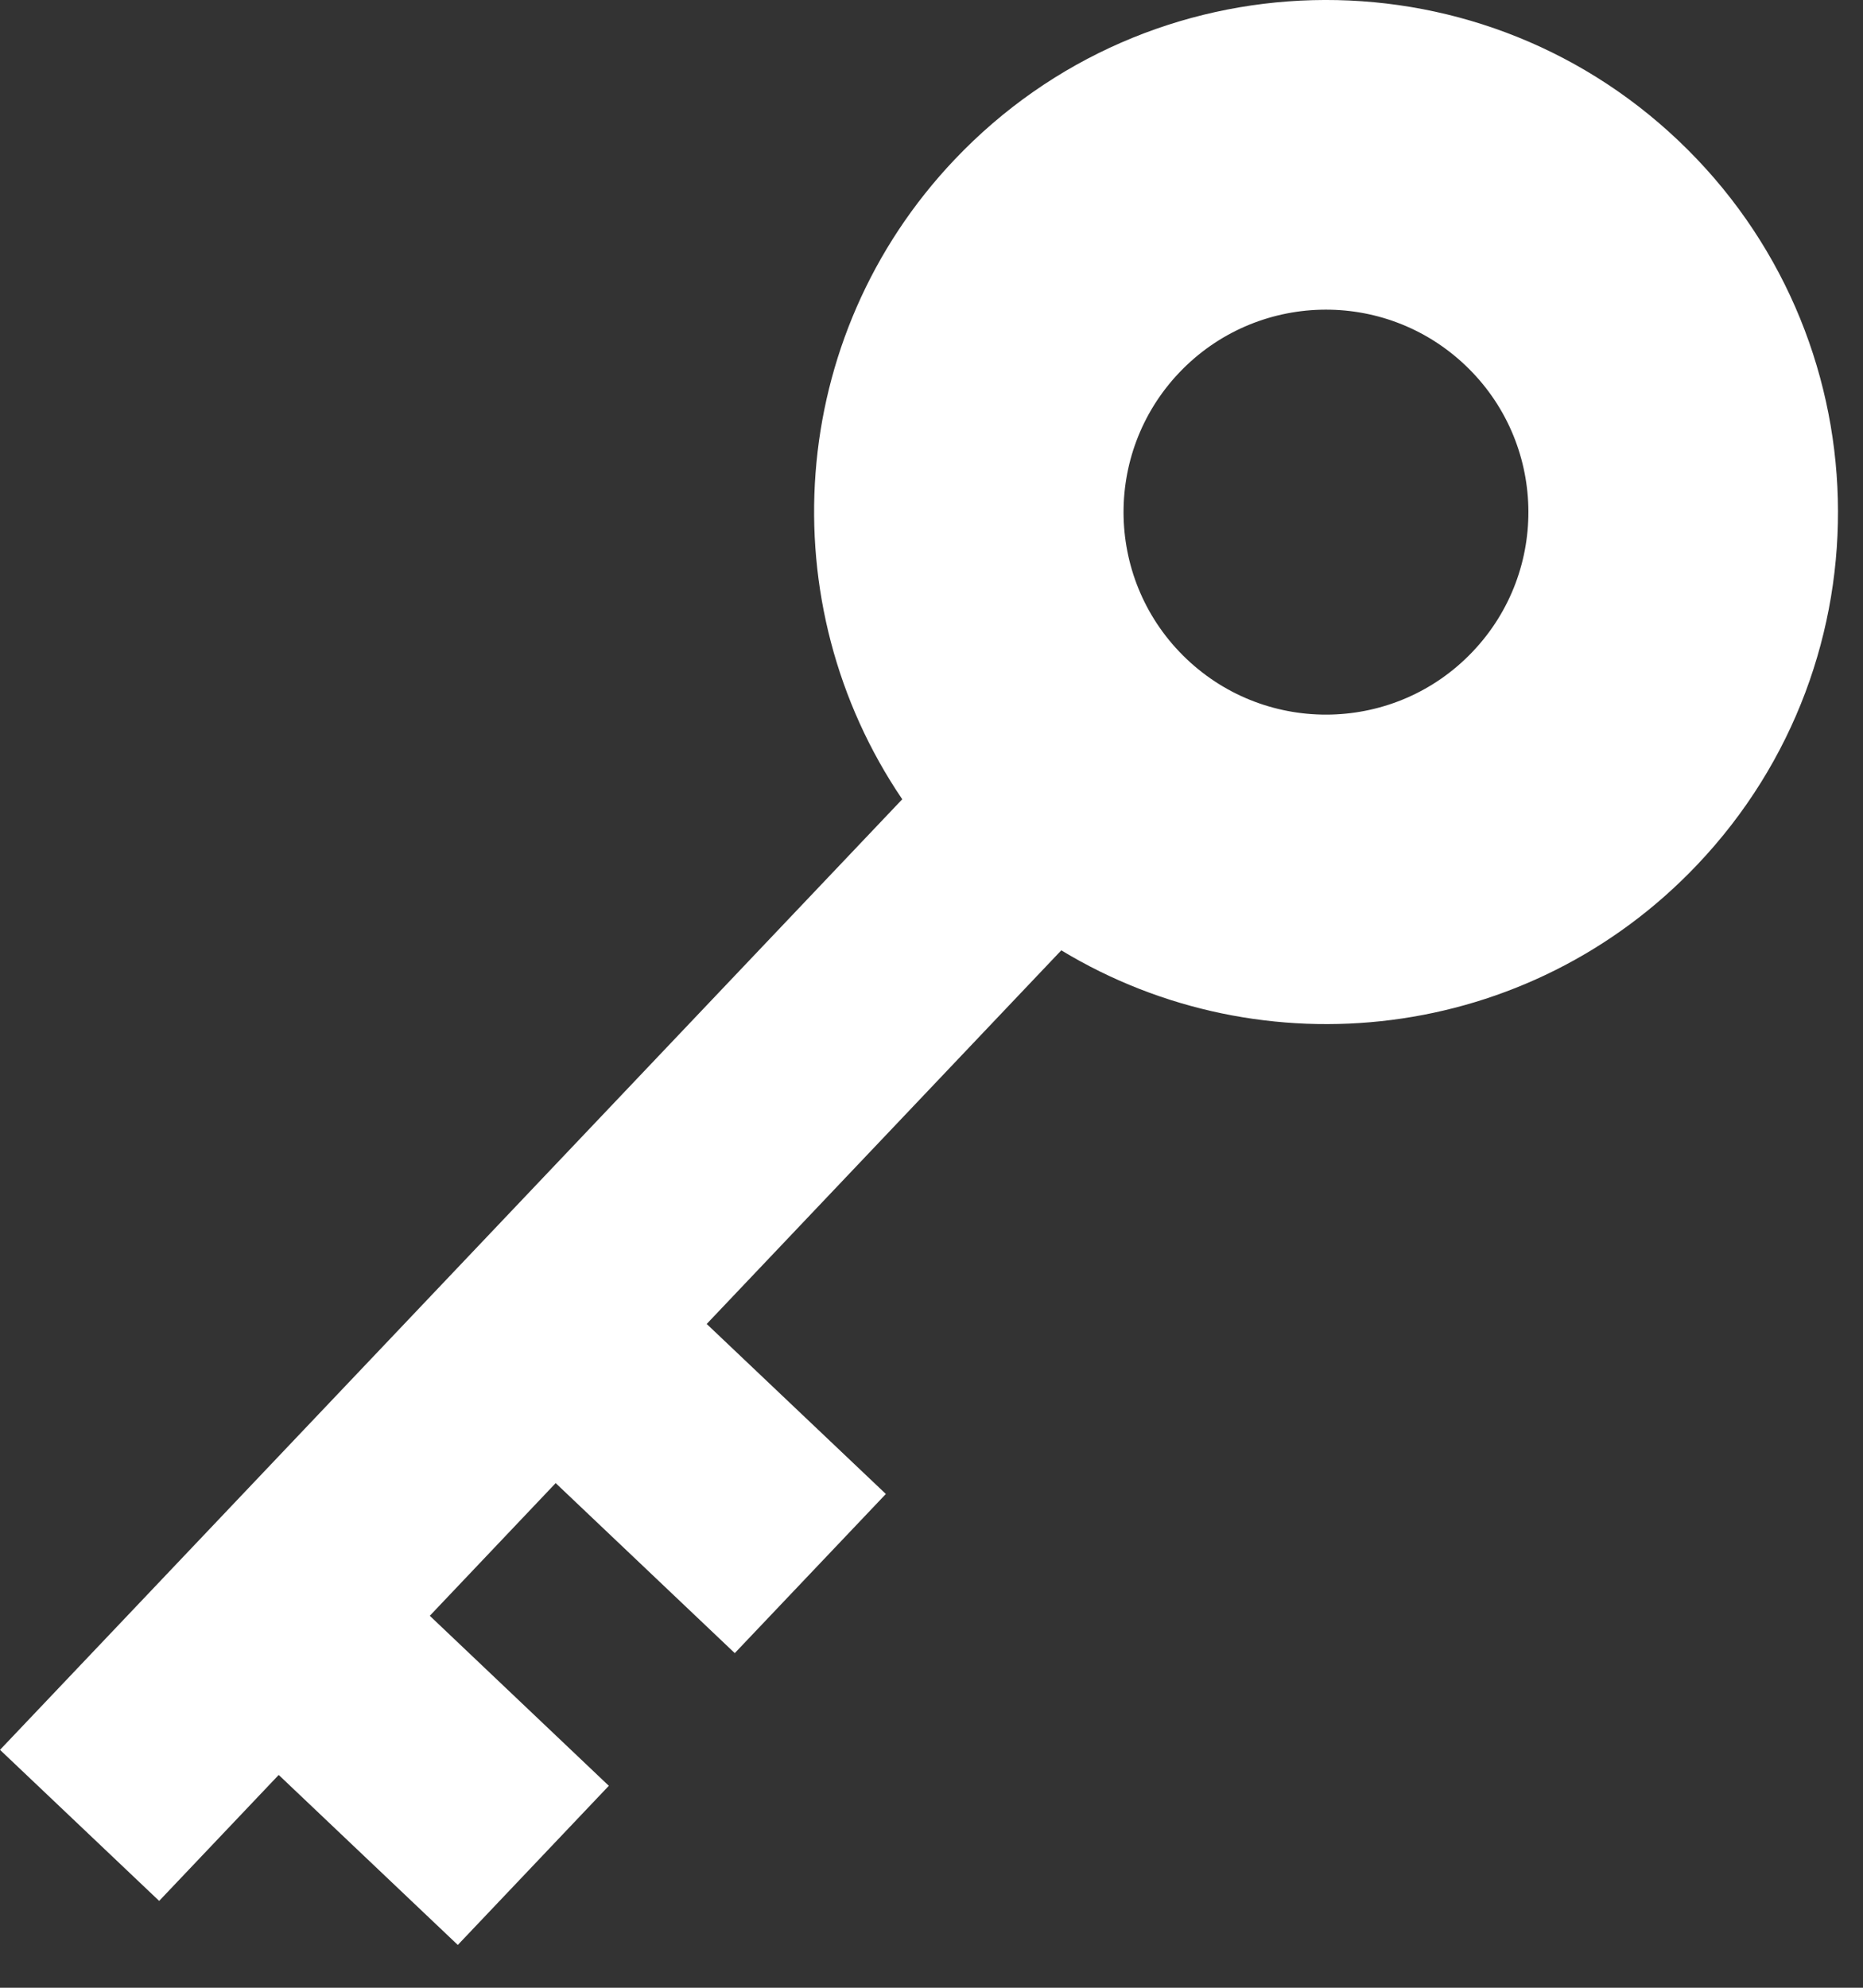 <svg width="30" height="32" viewBox="0 0 30 32" fill="none" xmlns="http://www.w3.org/2000/svg">
<rect x="0" y="0" width="30" height="32" fill="#333333" stroke="none"/>
<path d="M23.716 10.489C22.477 11.795 20.413 11.848 19.108 10.609C17.802 9.369 17.749 7.306 18.988 6C20.228 4.695 22.291 4.641 23.596 5.881C24.902 7.12 24.956 9.183 23.716 10.489ZM27.029 2.265C23.727 -0.87 18.508 -0.734 15.373 2.568C12.655 5.43 12.399 9.73 14.529 12.867L8.819 18.881L6.386 21.444L4.359 23.579L1.926 26.142L0 28.17L2.563 30.602L4.488 28.574L7.372 31.311L9.804 28.749L6.921 26.012L8.948 23.876L11.832 26.613L14.265 24.051L11.38 21.314L17.09 15.299C20.334 17.262 24.614 16.784 27.331 13.921C30.468 10.619 30.331 5.4 27.029 2.265Z" fill="white"/>
</svg>
